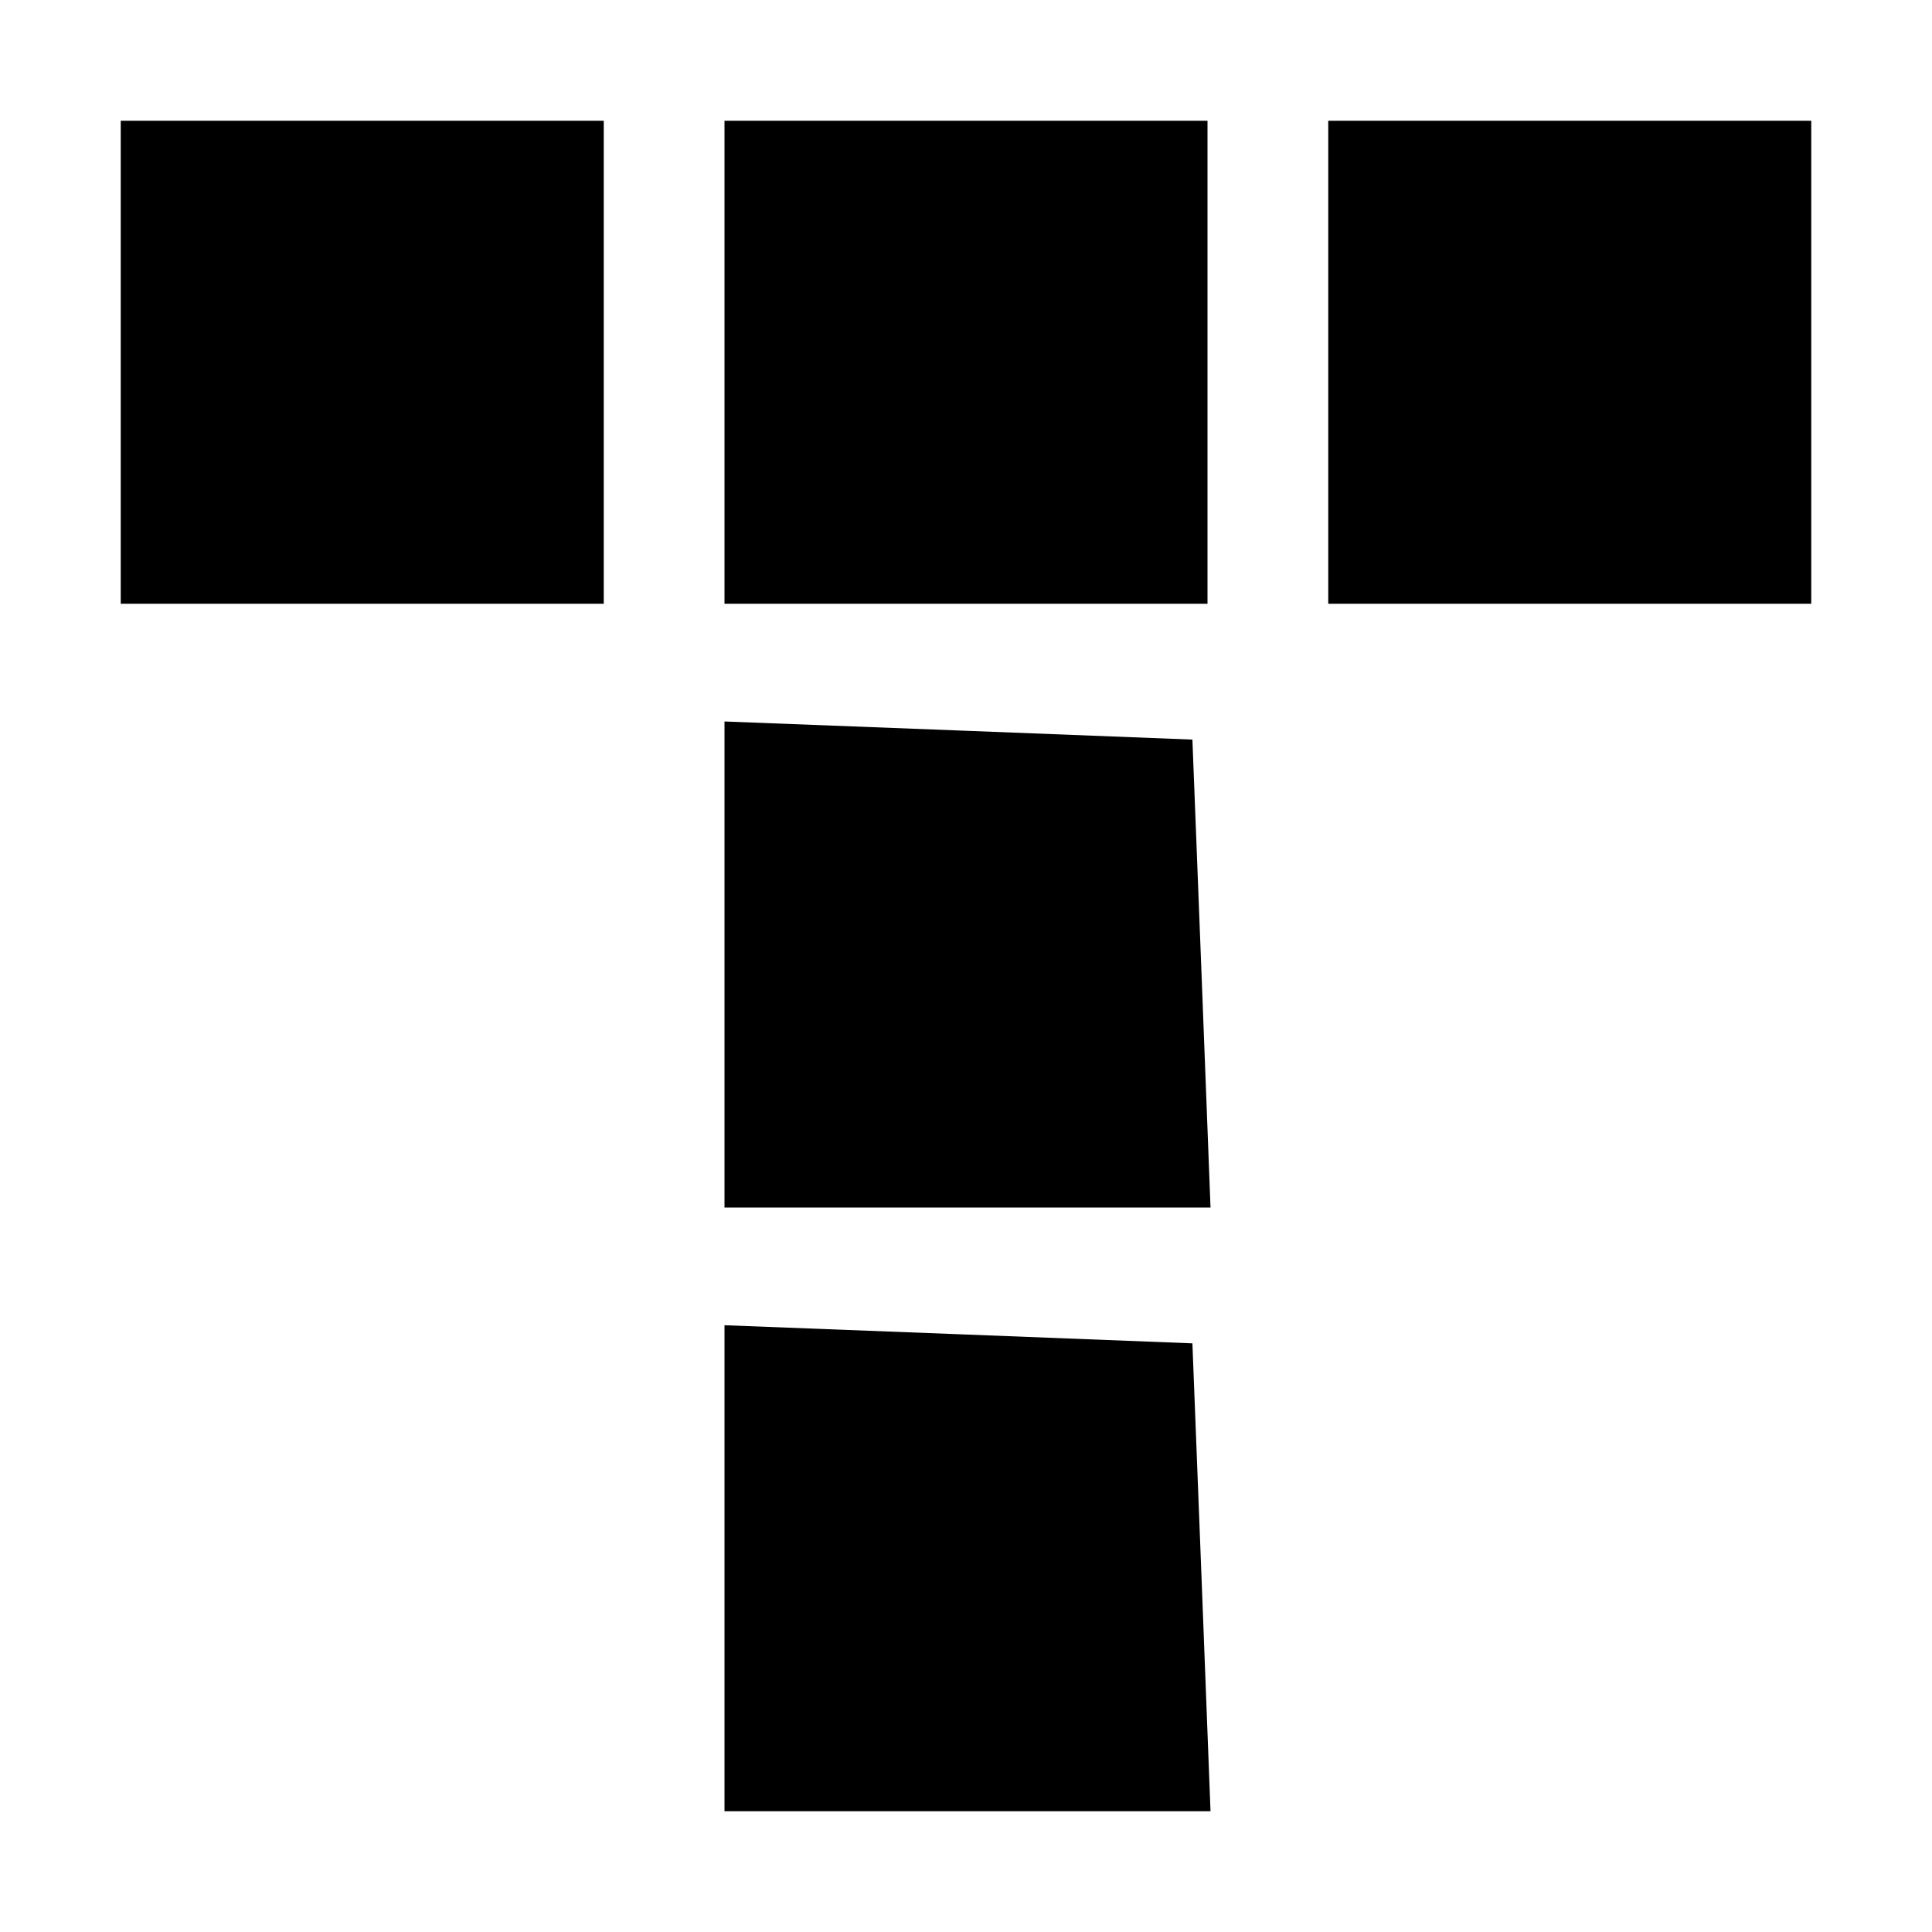 <?xml version="1.0" standalone="no"?>
<!DOCTYPE svg PUBLIC "-//W3C//DTD SVG 20010904//EN"
 "http://www.w3.org/TR/2001/REC-SVG-20010904/DTD/svg10.dtd">
<svg version="1.0" xmlns="http://www.w3.org/2000/svg"
 width="64pt" height="64pt" viewBox="0 0 64 64"
 preserveAspectRatio="xMidYMid meet">
<g transform="translate(0,64) scale(0.1,-0.1)"
fill="#000000" stroke="none">
<path d="M40 520 l0 -80 80 0 80 0 0 80 0 80 -80 0 -80 0 0 -80z"/>
<path d="M240 520 l0 -80 80 0 80 0 0 80 0 80 -80 0 -80 0 0 -80z"/>
<path d="M440 520 l0 -80 80 0 80 0 0 80 0 80 -80 0 -80 0 0 -80z"/>
<path d="M240 320 l0 -80 80 0 81 0 -3 78 -3 77 -77 3 -78 3 0 -81z"/>
<path d="M240 120 l0 -80 80 0 81 0 -3 78 -3 77 -77 3 -78 3 0 -81z"/>
</g>
</svg>

